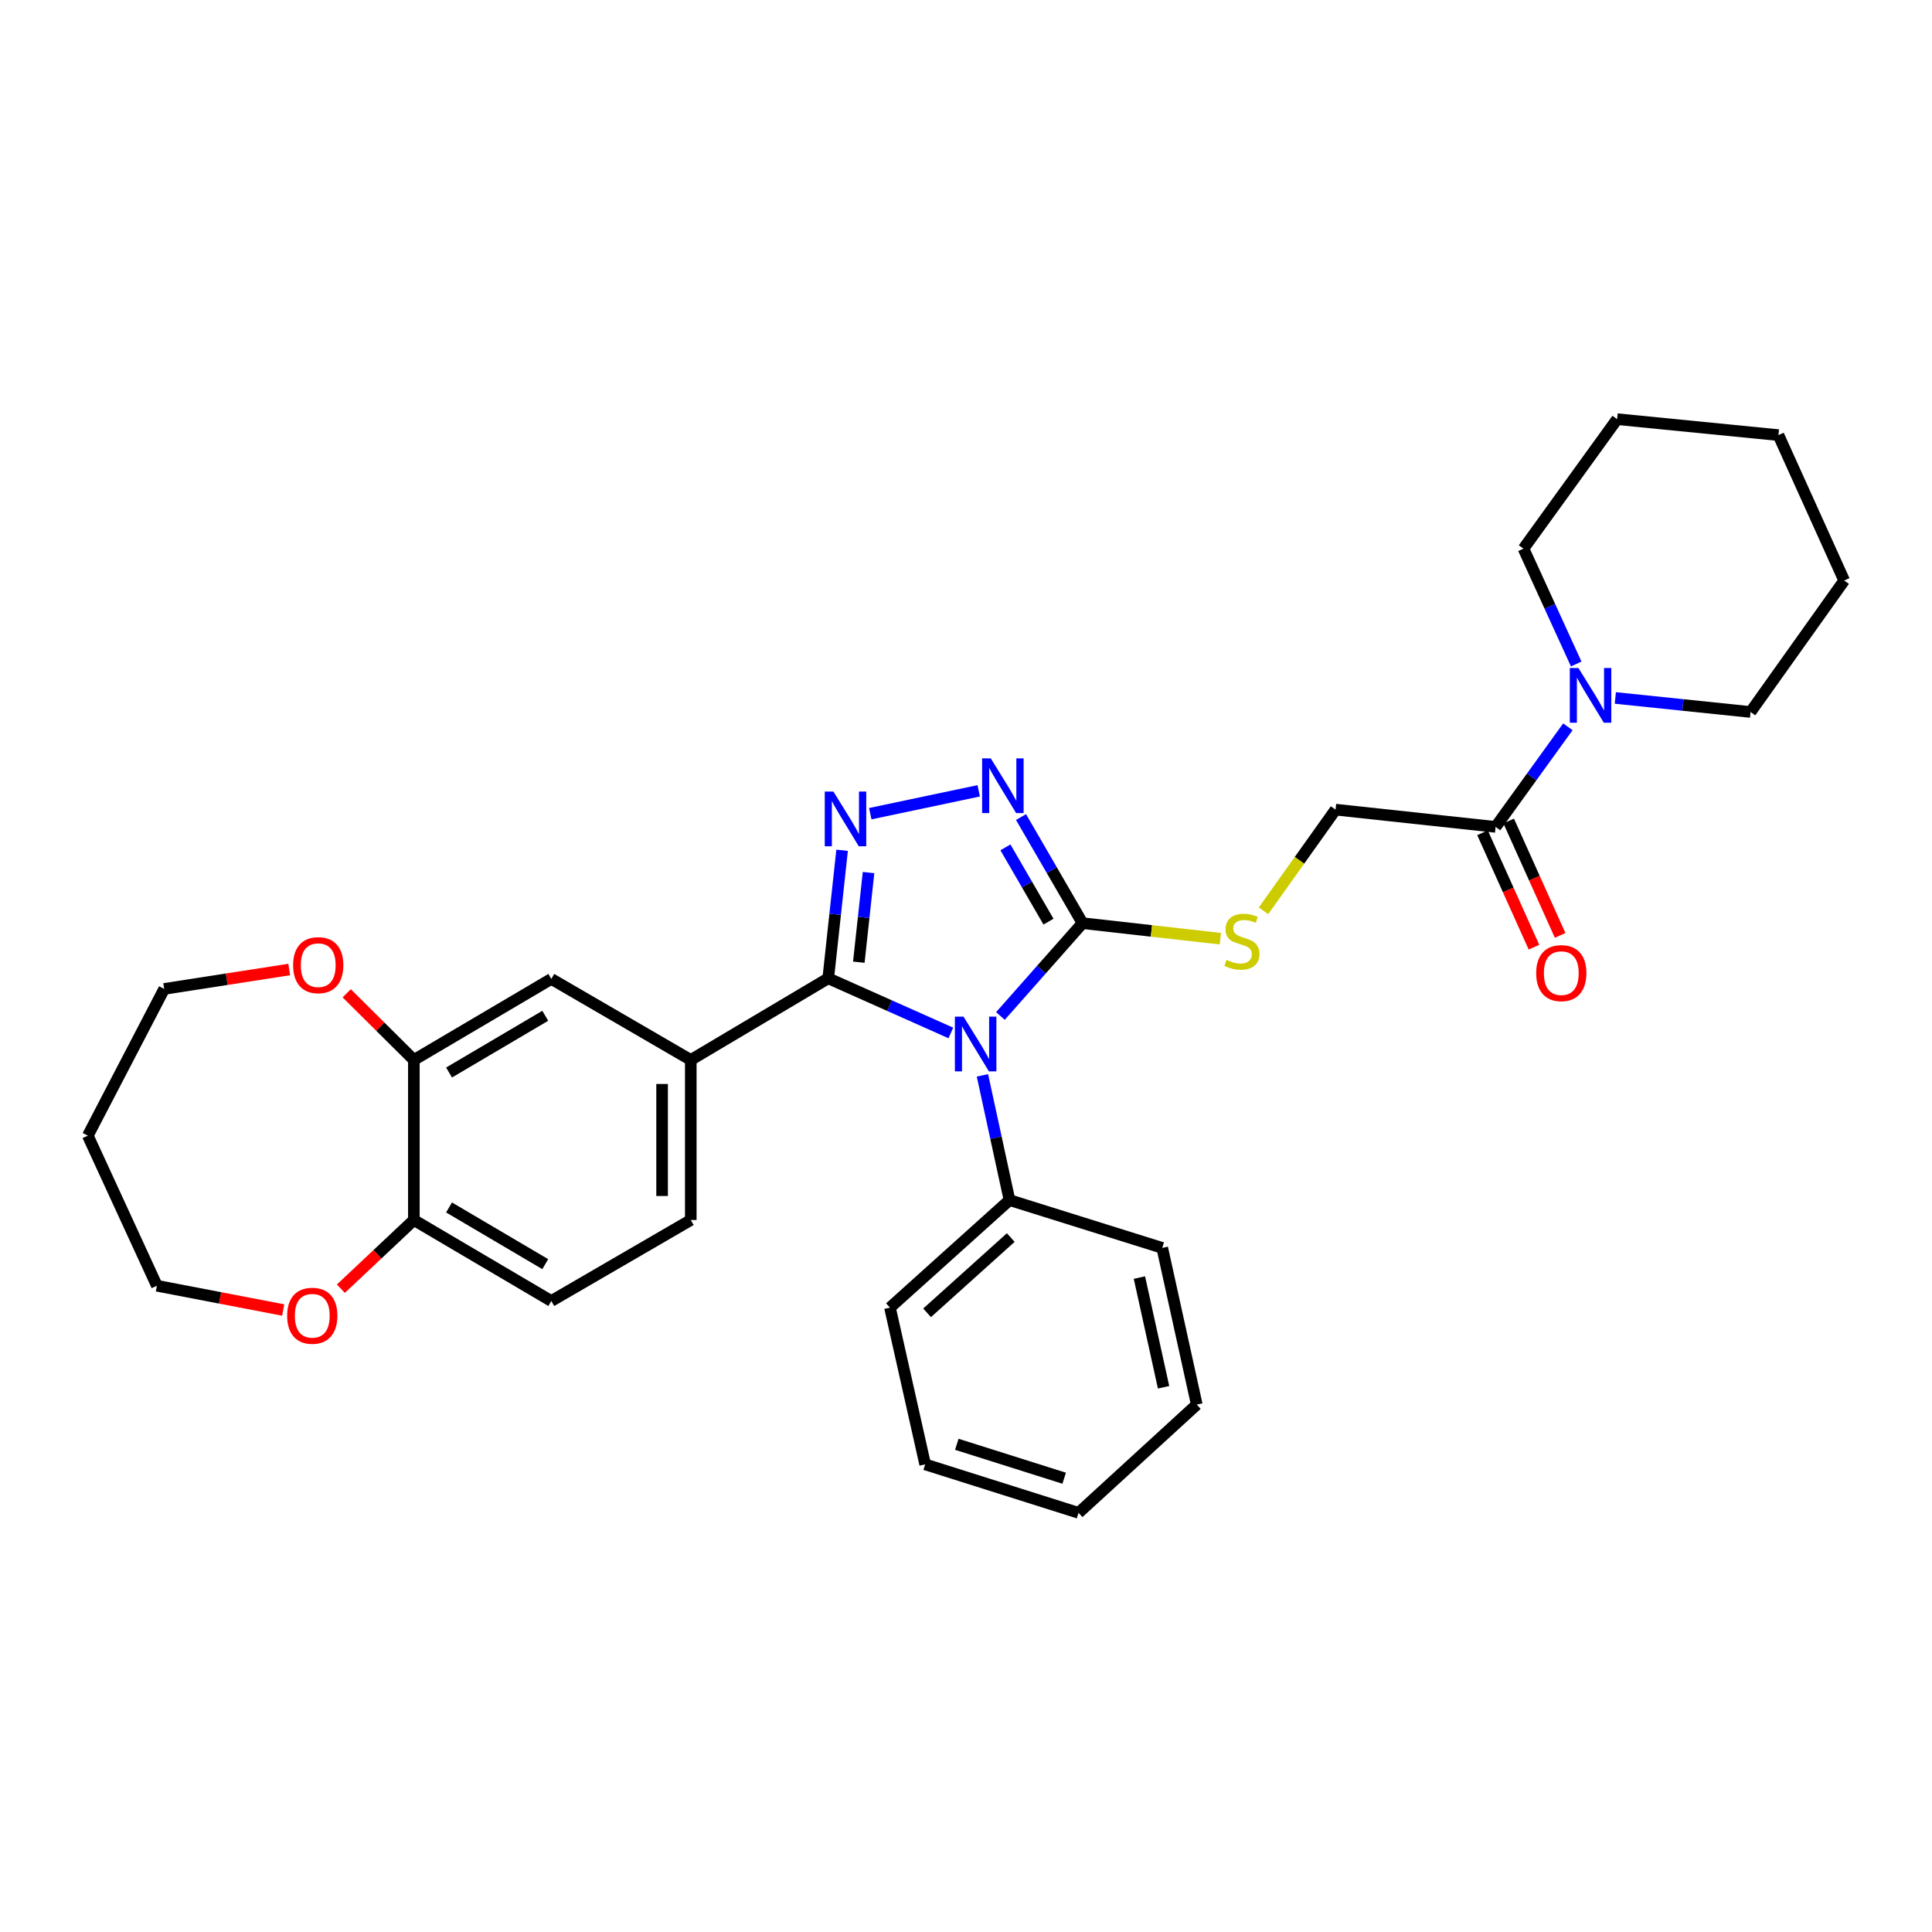<?xml version='1.0' encoding='iso-8859-1'?>
<svg version='1.1' baseProfile='full'
              xmlns='http://www.w3.org/2000/svg'
                      xmlns:rdkit='http://www.rdkit.org/xml'
                      xmlns:xlink='http://www.w3.org/1999/xlink'
                  xml:space='preserve'
width='1000px' height='1000px' viewBox='0 0 1000 1000'>
<!-- END OF HEADER -->
<rect style='opacity:1.0;fill:#FFFFFF;stroke:none' width='1000' height='1000' x='0' y='0'> </rect>
<path class='bond-0' d='M 492.161,534.662 L 460.426,520.514' style='fill:none;fill-rule:evenodd;stroke:#0000FF;stroke-width:6px;stroke-linecap:butt;stroke-linejoin:miter;stroke-opacity:1' />
<path class='bond-0' d='M 460.426,520.514 L 428.691,506.367' style='fill:none;fill-rule:evenodd;stroke:#000000;stroke-width:6px;stroke-linecap:butt;stroke-linejoin:miter;stroke-opacity:1' />
<path class='bond-2' d='M 517.818,525.878 L 539.066,501.854' style='fill:none;fill-rule:evenodd;stroke:#0000FF;stroke-width:6px;stroke-linecap:butt;stroke-linejoin:miter;stroke-opacity:1' />
<path class='bond-2' d='M 539.066,501.854 L 560.315,477.83' style='fill:none;fill-rule:evenodd;stroke:#000000;stroke-width:6px;stroke-linecap:butt;stroke-linejoin:miter;stroke-opacity:1' />
<path class='bond-10' d='M 508.51,556.607 L 515.513,588.887' style='fill:none;fill-rule:evenodd;stroke:#0000FF;stroke-width:6px;stroke-linecap:butt;stroke-linejoin:miter;stroke-opacity:1' />
<path class='bond-10' d='M 515.513,588.887 L 522.516,621.166' style='fill:none;fill-rule:evenodd;stroke:#000000;stroke-width:6px;stroke-linecap:butt;stroke-linejoin:miter;stroke-opacity:1' />
<path class='bond-1' d='M 428.691,506.367 L 432.281,473.234' style='fill:none;fill-rule:evenodd;stroke:#000000;stroke-width:6px;stroke-linecap:butt;stroke-linejoin:miter;stroke-opacity:1' />
<path class='bond-1' d='M 432.281,473.234 L 435.872,440.1' style='fill:none;fill-rule:evenodd;stroke:#0000FF;stroke-width:6px;stroke-linecap:butt;stroke-linejoin:miter;stroke-opacity:1' />
<path class='bond-1' d='M 444.527,498.027 L 447.041,474.833' style='fill:none;fill-rule:evenodd;stroke:#000000;stroke-width:6px;stroke-linecap:butt;stroke-linejoin:miter;stroke-opacity:1' />
<path class='bond-1' d='M 447.041,474.833 L 449.554,451.64' style='fill:none;fill-rule:evenodd;stroke:#0000FF;stroke-width:6px;stroke-linecap:butt;stroke-linejoin:miter;stroke-opacity:1' />
<path class='bond-4' d='M 428.691,506.367 L 357.546,548.636' style='fill:none;fill-rule:evenodd;stroke:#000000;stroke-width:6px;stroke-linecap:butt;stroke-linejoin:miter;stroke-opacity:1' />
<path class='bond-31' d='M 450.452,421.163 L 506.584,409.328' style='fill:none;fill-rule:evenodd;stroke:#0000FF;stroke-width:6px;stroke-linecap:butt;stroke-linejoin:miter;stroke-opacity:1' />
<path class='bond-3' d='M 560.315,477.83 L 544.396,450.37' style='fill:none;fill-rule:evenodd;stroke:#000000;stroke-width:6px;stroke-linecap:butt;stroke-linejoin:miter;stroke-opacity:1' />
<path class='bond-3' d='M 544.396,450.37 L 528.477,422.91' style='fill:none;fill-rule:evenodd;stroke:#0000FF;stroke-width:6px;stroke-linecap:butt;stroke-linejoin:miter;stroke-opacity:1' />
<path class='bond-3' d='M 542.696,477.038 L 531.553,457.816' style='fill:none;fill-rule:evenodd;stroke:#000000;stroke-width:6px;stroke-linecap:butt;stroke-linejoin:miter;stroke-opacity:1' />
<path class='bond-3' d='M 531.553,457.816 L 520.409,438.593' style='fill:none;fill-rule:evenodd;stroke:#0000FF;stroke-width:6px;stroke-linecap:butt;stroke-linejoin:miter;stroke-opacity:1' />
<path class='bond-7' d='M 560.315,477.83 L 595.988,481.846' style='fill:none;fill-rule:evenodd;stroke:#000000;stroke-width:6px;stroke-linecap:butt;stroke-linejoin:miter;stroke-opacity:1' />
<path class='bond-7' d='M 595.988,481.846 L 631.661,485.861' style='fill:none;fill-rule:evenodd;stroke:#CCCC00;stroke-width:6px;stroke-linecap:butt;stroke-linejoin:miter;stroke-opacity:1' />
<path class='bond-9' d='M 357.546,548.636 L 285.354,506.689' style='fill:none;fill-rule:evenodd;stroke:#000000;stroke-width:6px;stroke-linecap:butt;stroke-linejoin:miter;stroke-opacity:1' />
<path class='bond-14' d='M 357.546,548.636 L 357.546,631.476' style='fill:none;fill-rule:evenodd;stroke:#000000;stroke-width:6px;stroke-linecap:butt;stroke-linejoin:miter;stroke-opacity:1' />
<path class='bond-14' d='M 342.7,561.062 L 342.7,619.05' style='fill:none;fill-rule:evenodd;stroke:#000000;stroke-width:6px;stroke-linecap:butt;stroke-linejoin:miter;stroke-opacity:1' />
<path class='bond-5' d='M 774.119,427.998 L 691.28,419.066' style='fill:none;fill-rule:evenodd;stroke:#000000;stroke-width:6px;stroke-linecap:butt;stroke-linejoin:miter;stroke-opacity:1' />
<path class='bond-6' d='M 774.119,427.998 L 792.824,402.093' style='fill:none;fill-rule:evenodd;stroke:#000000;stroke-width:6px;stroke-linecap:butt;stroke-linejoin:miter;stroke-opacity:1' />
<path class='bond-6' d='M 792.824,402.093 L 811.528,376.189' style='fill:none;fill-rule:evenodd;stroke:#0000FF;stroke-width:6px;stroke-linecap:butt;stroke-linejoin:miter;stroke-opacity:1' />
<path class='bond-16' d='M 767.35,431.043 L 780.666,460.65' style='fill:none;fill-rule:evenodd;stroke:#000000;stroke-width:6px;stroke-linecap:butt;stroke-linejoin:miter;stroke-opacity:1' />
<path class='bond-16' d='M 780.666,460.65 L 793.982,490.256' style='fill:none;fill-rule:evenodd;stroke:#FF0000;stroke-width:6px;stroke-linecap:butt;stroke-linejoin:miter;stroke-opacity:1' />
<path class='bond-16' d='M 780.889,424.953 L 794.205,454.56' style='fill:none;fill-rule:evenodd;stroke:#000000;stroke-width:6px;stroke-linecap:butt;stroke-linejoin:miter;stroke-opacity:1' />
<path class='bond-16' d='M 794.205,454.56 L 807.522,484.167' style='fill:none;fill-rule:evenodd;stroke:#FF0000;stroke-width:6px;stroke-linecap:butt;stroke-linejoin:miter;stroke-opacity:1' />
<path class='bond-18' d='M 836.089,361.26 L 871.09,364.892' style='fill:none;fill-rule:evenodd;stroke:#0000FF;stroke-width:6px;stroke-linecap:butt;stroke-linejoin:miter;stroke-opacity:1' />
<path class='bond-18' d='M 871.09,364.892 L 906.09,368.524' style='fill:none;fill-rule:evenodd;stroke:#000000;stroke-width:6px;stroke-linecap:butt;stroke-linejoin:miter;stroke-opacity:1' />
<path class='bond-19' d='M 815.841,343.682 L 802.197,313.83' style='fill:none;fill-rule:evenodd;stroke:#0000FF;stroke-width:6px;stroke-linecap:butt;stroke-linejoin:miter;stroke-opacity:1' />
<path class='bond-19' d='M 802.197,313.83 L 788.553,283.977' style='fill:none;fill-rule:evenodd;stroke:#000000;stroke-width:6px;stroke-linecap:butt;stroke-linejoin:miter;stroke-opacity:1' />
<path class='bond-12' d='M 653.985,471.434 L 672.633,445.25' style='fill:none;fill-rule:evenodd;stroke:#CCCC00;stroke-width:6px;stroke-linecap:butt;stroke-linejoin:miter;stroke-opacity:1' />
<path class='bond-12' d='M 672.633,445.25 L 691.28,419.066' style='fill:none;fill-rule:evenodd;stroke:#000000;stroke-width:6px;stroke-linecap:butt;stroke-linejoin:miter;stroke-opacity:1' />
<path class='bond-8' d='M 214.218,548.636 L 285.354,506.689' style='fill:none;fill-rule:evenodd;stroke:#000000;stroke-width:6px;stroke-linecap:butt;stroke-linejoin:miter;stroke-opacity:1' />
<path class='bond-8' d='M 232.43,555.132 L 282.225,525.769' style='fill:none;fill-rule:evenodd;stroke:#000000;stroke-width:6px;stroke-linecap:butt;stroke-linejoin:miter;stroke-opacity:1' />
<path class='bond-13' d='M 214.218,548.636 L 196.839,531.382' style='fill:none;fill-rule:evenodd;stroke:#000000;stroke-width:6px;stroke-linecap:butt;stroke-linejoin:miter;stroke-opacity:1' />
<path class='bond-13' d='M 196.839,531.382 L 179.46,514.127' style='fill:none;fill-rule:evenodd;stroke:#FF0000;stroke-width:6px;stroke-linecap:butt;stroke-linejoin:miter;stroke-opacity:1' />
<path class='bond-33' d='M 214.218,548.636 L 214.218,631.476' style='fill:none;fill-rule:evenodd;stroke:#000000;stroke-width:6px;stroke-linecap:butt;stroke-linejoin:miter;stroke-opacity:1' />
<path class='bond-23' d='M 522.516,621.166 L 460.65,676.83' style='fill:none;fill-rule:evenodd;stroke:#000000;stroke-width:6px;stroke-linecap:butt;stroke-linejoin:miter;stroke-opacity:1' />
<path class='bond-23' d='M 523.166,640.552 L 479.86,679.517' style='fill:none;fill-rule:evenodd;stroke:#000000;stroke-width:6px;stroke-linecap:butt;stroke-linejoin:miter;stroke-opacity:1' />
<path class='bond-24' d='M 522.516,621.166 L 601.578,645.909' style='fill:none;fill-rule:evenodd;stroke:#000000;stroke-width:6px;stroke-linecap:butt;stroke-linejoin:miter;stroke-opacity:1' />
<path class='bond-11' d='M 214.218,631.476 L 285.354,673.399' style='fill:none;fill-rule:evenodd;stroke:#000000;stroke-width:6px;stroke-linecap:butt;stroke-linejoin:miter;stroke-opacity:1' />
<path class='bond-11' d='M 232.426,624.975 L 282.222,654.321' style='fill:none;fill-rule:evenodd;stroke:#000000;stroke-width:6px;stroke-linecap:butt;stroke-linejoin:miter;stroke-opacity:1' />
<path class='bond-15' d='M 214.218,631.476 L 195.327,649.25' style='fill:none;fill-rule:evenodd;stroke:#000000;stroke-width:6px;stroke-linecap:butt;stroke-linejoin:miter;stroke-opacity:1' />
<path class='bond-15' d='M 195.327,649.25 L 176.436,667.024' style='fill:none;fill-rule:evenodd;stroke:#FF0000;stroke-width:6px;stroke-linecap:butt;stroke-linejoin:miter;stroke-opacity:1' />
<path class='bond-21' d='M 149.699,501.819 L 117.342,506.839' style='fill:none;fill-rule:evenodd;stroke:#FF0000;stroke-width:6px;stroke-linecap:butt;stroke-linejoin:miter;stroke-opacity:1' />
<path class='bond-21' d='M 117.342,506.839 L 84.986,511.86' style='fill:none;fill-rule:evenodd;stroke:#000000;stroke-width:6px;stroke-linecap:butt;stroke-linejoin:miter;stroke-opacity:1' />
<path class='bond-17' d='M 357.546,631.476 L 285.354,673.399' style='fill:none;fill-rule:evenodd;stroke:#000000;stroke-width:6px;stroke-linecap:butt;stroke-linejoin:miter;stroke-opacity:1' />
<path class='bond-22' d='M 146.584,678.062 L 113.896,671.78' style='fill:none;fill-rule:evenodd;stroke:#FF0000;stroke-width:6px;stroke-linecap:butt;stroke-linejoin:miter;stroke-opacity:1' />
<path class='bond-22' d='M 113.896,671.78 L 81.208,665.498' style='fill:none;fill-rule:evenodd;stroke:#000000;stroke-width:6px;stroke-linecap:butt;stroke-linejoin:miter;stroke-opacity:1' />
<path class='bond-26' d='M 906.09,368.524 L 954.545,300.481' style='fill:none;fill-rule:evenodd;stroke:#000000;stroke-width:6px;stroke-linecap:butt;stroke-linejoin:miter;stroke-opacity:1' />
<path class='bond-25' d='M 788.553,283.977 L 837.016,216.957' style='fill:none;fill-rule:evenodd;stroke:#000000;stroke-width:6px;stroke-linecap:butt;stroke-linejoin:miter;stroke-opacity:1' />
<path class='bond-20' d='M 45.455,587.813 L 84.986,511.86' style='fill:none;fill-rule:evenodd;stroke:#000000;stroke-width:6px;stroke-linecap:butt;stroke-linejoin:miter;stroke-opacity:1' />
<path class='bond-34' d='M 45.455,587.813 L 81.208,665.498' style='fill:none;fill-rule:evenodd;stroke:#000000;stroke-width:6px;stroke-linecap:butt;stroke-linejoin:miter;stroke-opacity:1' />
<path class='bond-28' d='M 460.65,676.83 L 478.861,757.954' style='fill:none;fill-rule:evenodd;stroke:#000000;stroke-width:6px;stroke-linecap:butt;stroke-linejoin:miter;stroke-opacity:1' />
<path class='bond-27' d='M 601.578,645.909 L 619.443,727.017' style='fill:none;fill-rule:evenodd;stroke:#000000;stroke-width:6px;stroke-linecap:butt;stroke-linejoin:miter;stroke-opacity:1' />
<path class='bond-27' d='M 589.76,661.269 L 602.265,718.044' style='fill:none;fill-rule:evenodd;stroke:#000000;stroke-width:6px;stroke-linecap:butt;stroke-linejoin:miter;stroke-opacity:1' />
<path class='bond-30' d='M 837.016,216.957 L 920.524,225.212' style='fill:none;fill-rule:evenodd;stroke:#000000;stroke-width:6px;stroke-linecap:butt;stroke-linejoin:miter;stroke-opacity:1' />
<path class='bond-35' d='M 954.545,300.481 L 920.524,225.212' style='fill:none;fill-rule:evenodd;stroke:#000000;stroke-width:6px;stroke-linecap:butt;stroke-linejoin:miter;stroke-opacity:1' />
<path class='bond-29' d='M 619.443,727.017 L 558.253,783.043' style='fill:none;fill-rule:evenodd;stroke:#000000;stroke-width:6px;stroke-linecap:butt;stroke-linejoin:miter;stroke-opacity:1' />
<path class='bond-32' d='M 478.861,757.954 L 558.253,783.043' style='fill:none;fill-rule:evenodd;stroke:#000000;stroke-width:6px;stroke-linecap:butt;stroke-linejoin:miter;stroke-opacity:1' />
<path class='bond-32' d='M 495.244,747.562 L 550.818,765.124' style='fill:none;fill-rule:evenodd;stroke:#000000;stroke-width:6px;stroke-linecap:butt;stroke-linejoin:miter;stroke-opacity:1' />
<path  class='atom-0' d='M 498.73 526.221
L 508.01 541.221
Q 508.93 542.701, 510.41 545.381
Q 511.89 548.061, 511.97 548.221
L 511.97 526.221
L 515.73 526.221
L 515.73 554.541
L 511.85 554.541
L 501.89 538.141
Q 500.73 536.221, 499.49 534.021
Q 498.29 531.821, 497.93 531.141
L 497.93 554.541
L 494.25 554.541
L 494.25 526.221
L 498.73 526.221
' fill='#0000FF'/>
<path  class='atom-2' d='M 431.371 409.706
L 440.651 424.706
Q 441.571 426.186, 443.051 428.866
Q 444.531 431.546, 444.611 431.706
L 444.611 409.706
L 448.371 409.706
L 448.371 438.026
L 444.491 438.026
L 434.531 421.626
Q 433.371 419.706, 432.131 417.506
Q 430.931 415.306, 430.571 414.626
L 430.571 438.026
L 426.891 438.026
L 426.891 409.706
L 431.371 409.706
' fill='#0000FF'/>
<path  class='atom-4' d='M 512.817 392.534
L 522.097 407.534
Q 523.017 409.014, 524.497 411.694
Q 525.977 414.374, 526.057 414.534
L 526.057 392.534
L 529.817 392.534
L 529.817 420.854
L 525.937 420.854
L 515.977 404.454
Q 514.817 402.534, 513.577 400.334
Q 512.377 398.134, 512.017 397.454
L 512.017 420.854
L 508.337 420.854
L 508.337 392.534
L 512.817 392.534
' fill='#0000FF'/>
<path  class='atom-7' d='M 817.007 345.77
L 826.287 360.77
Q 827.207 362.25, 828.687 364.93
Q 830.167 367.61, 830.247 367.77
L 830.247 345.77
L 834.007 345.77
L 834.007 374.09
L 830.127 374.09
L 820.167 357.69
Q 819.007 355.77, 817.767 353.57
Q 816.567 351.37, 816.207 350.69
L 816.207 374.09
L 812.527 374.09
L 812.527 345.77
L 817.007 345.77
' fill='#0000FF'/>
<path  class='atom-8' d='M 634.817 496.837
Q 635.137 496.957, 636.457 497.517
Q 637.777 498.077, 639.217 498.437
Q 640.697 498.757, 642.137 498.757
Q 644.817 498.757, 646.377 497.477
Q 647.937 496.157, 647.937 493.877
Q 647.937 492.317, 647.137 491.357
Q 646.377 490.397, 645.177 489.877
Q 643.977 489.357, 641.977 488.757
Q 639.457 487.997, 637.937 487.277
Q 636.457 486.557, 635.377 485.037
Q 634.337 483.517, 634.337 480.957
Q 634.337 477.397, 636.737 475.197
Q 639.177 472.997, 643.977 472.997
Q 647.257 472.997, 650.977 474.557
L 650.057 477.637
Q 646.657 476.237, 644.097 476.237
Q 641.337 476.237, 639.817 477.397
Q 638.297 478.517, 638.337 480.477
Q 638.337 481.997, 639.097 482.917
Q 639.897 483.837, 641.017 484.357
Q 642.177 484.877, 644.097 485.477
Q 646.657 486.277, 648.177 487.077
Q 649.697 487.877, 650.777 489.517
Q 651.897 491.117, 651.897 493.877
Q 651.897 497.797, 649.257 499.917
Q 646.657 501.997, 642.297 501.997
Q 639.777 501.997, 637.857 501.437
Q 635.977 500.917, 633.737 499.997
L 634.817 496.837
' fill='#CCCC00'/>
<path  class='atom-14' d='M 151.716 499.569
Q 151.716 492.769, 155.076 488.969
Q 158.436 485.169, 164.716 485.169
Q 170.996 485.169, 174.356 488.969
Q 177.716 492.769, 177.716 499.569
Q 177.716 506.449, 174.316 510.369
Q 170.916 514.249, 164.716 514.249
Q 158.476 514.249, 155.076 510.369
Q 151.716 506.489, 151.716 499.569
M 164.716 511.049
Q 169.036 511.049, 171.356 508.169
Q 173.716 505.249, 173.716 499.569
Q 173.716 494.009, 171.356 491.209
Q 169.036 488.369, 164.716 488.369
Q 160.396 488.369, 158.036 491.169
Q 155.716 493.969, 155.716 499.569
Q 155.716 505.289, 158.036 508.169
Q 160.396 511.049, 164.716 511.049
' fill='#FF0000'/>
<path  class='atom-16' d='M 148.631 681.034
Q 148.631 674.234, 151.991 670.434
Q 155.351 666.634, 161.631 666.634
Q 167.911 666.634, 171.271 670.434
Q 174.631 674.234, 174.631 681.034
Q 174.631 687.914, 171.231 691.834
Q 167.831 695.714, 161.631 695.714
Q 155.391 695.714, 151.991 691.834
Q 148.631 687.954, 148.631 681.034
M 161.631 692.514
Q 165.951 692.514, 168.271 689.634
Q 170.631 686.714, 170.631 681.034
Q 170.631 675.474, 168.271 672.674
Q 165.951 669.834, 161.631 669.834
Q 157.311 669.834, 154.951 672.634
Q 152.631 675.434, 152.631 681.034
Q 152.631 686.754, 154.951 689.634
Q 157.311 692.514, 161.631 692.514
' fill='#FF0000'/>
<path  class='atom-17' d='M 795.125 503.684
Q 795.125 496.884, 798.485 493.084
Q 801.845 489.284, 808.125 489.284
Q 814.405 489.284, 817.765 493.084
Q 821.125 496.884, 821.125 503.684
Q 821.125 510.564, 817.725 514.484
Q 814.325 518.364, 808.125 518.364
Q 801.885 518.364, 798.485 514.484
Q 795.125 510.604, 795.125 503.684
M 808.125 515.164
Q 812.445 515.164, 814.765 512.284
Q 817.125 509.364, 817.125 503.684
Q 817.125 498.124, 814.765 495.324
Q 812.445 492.484, 808.125 492.484
Q 803.805 492.484, 801.445 495.284
Q 799.125 498.084, 799.125 503.684
Q 799.125 509.404, 801.445 512.284
Q 803.805 515.164, 808.125 515.164
' fill='#FF0000'/>
</svg>
